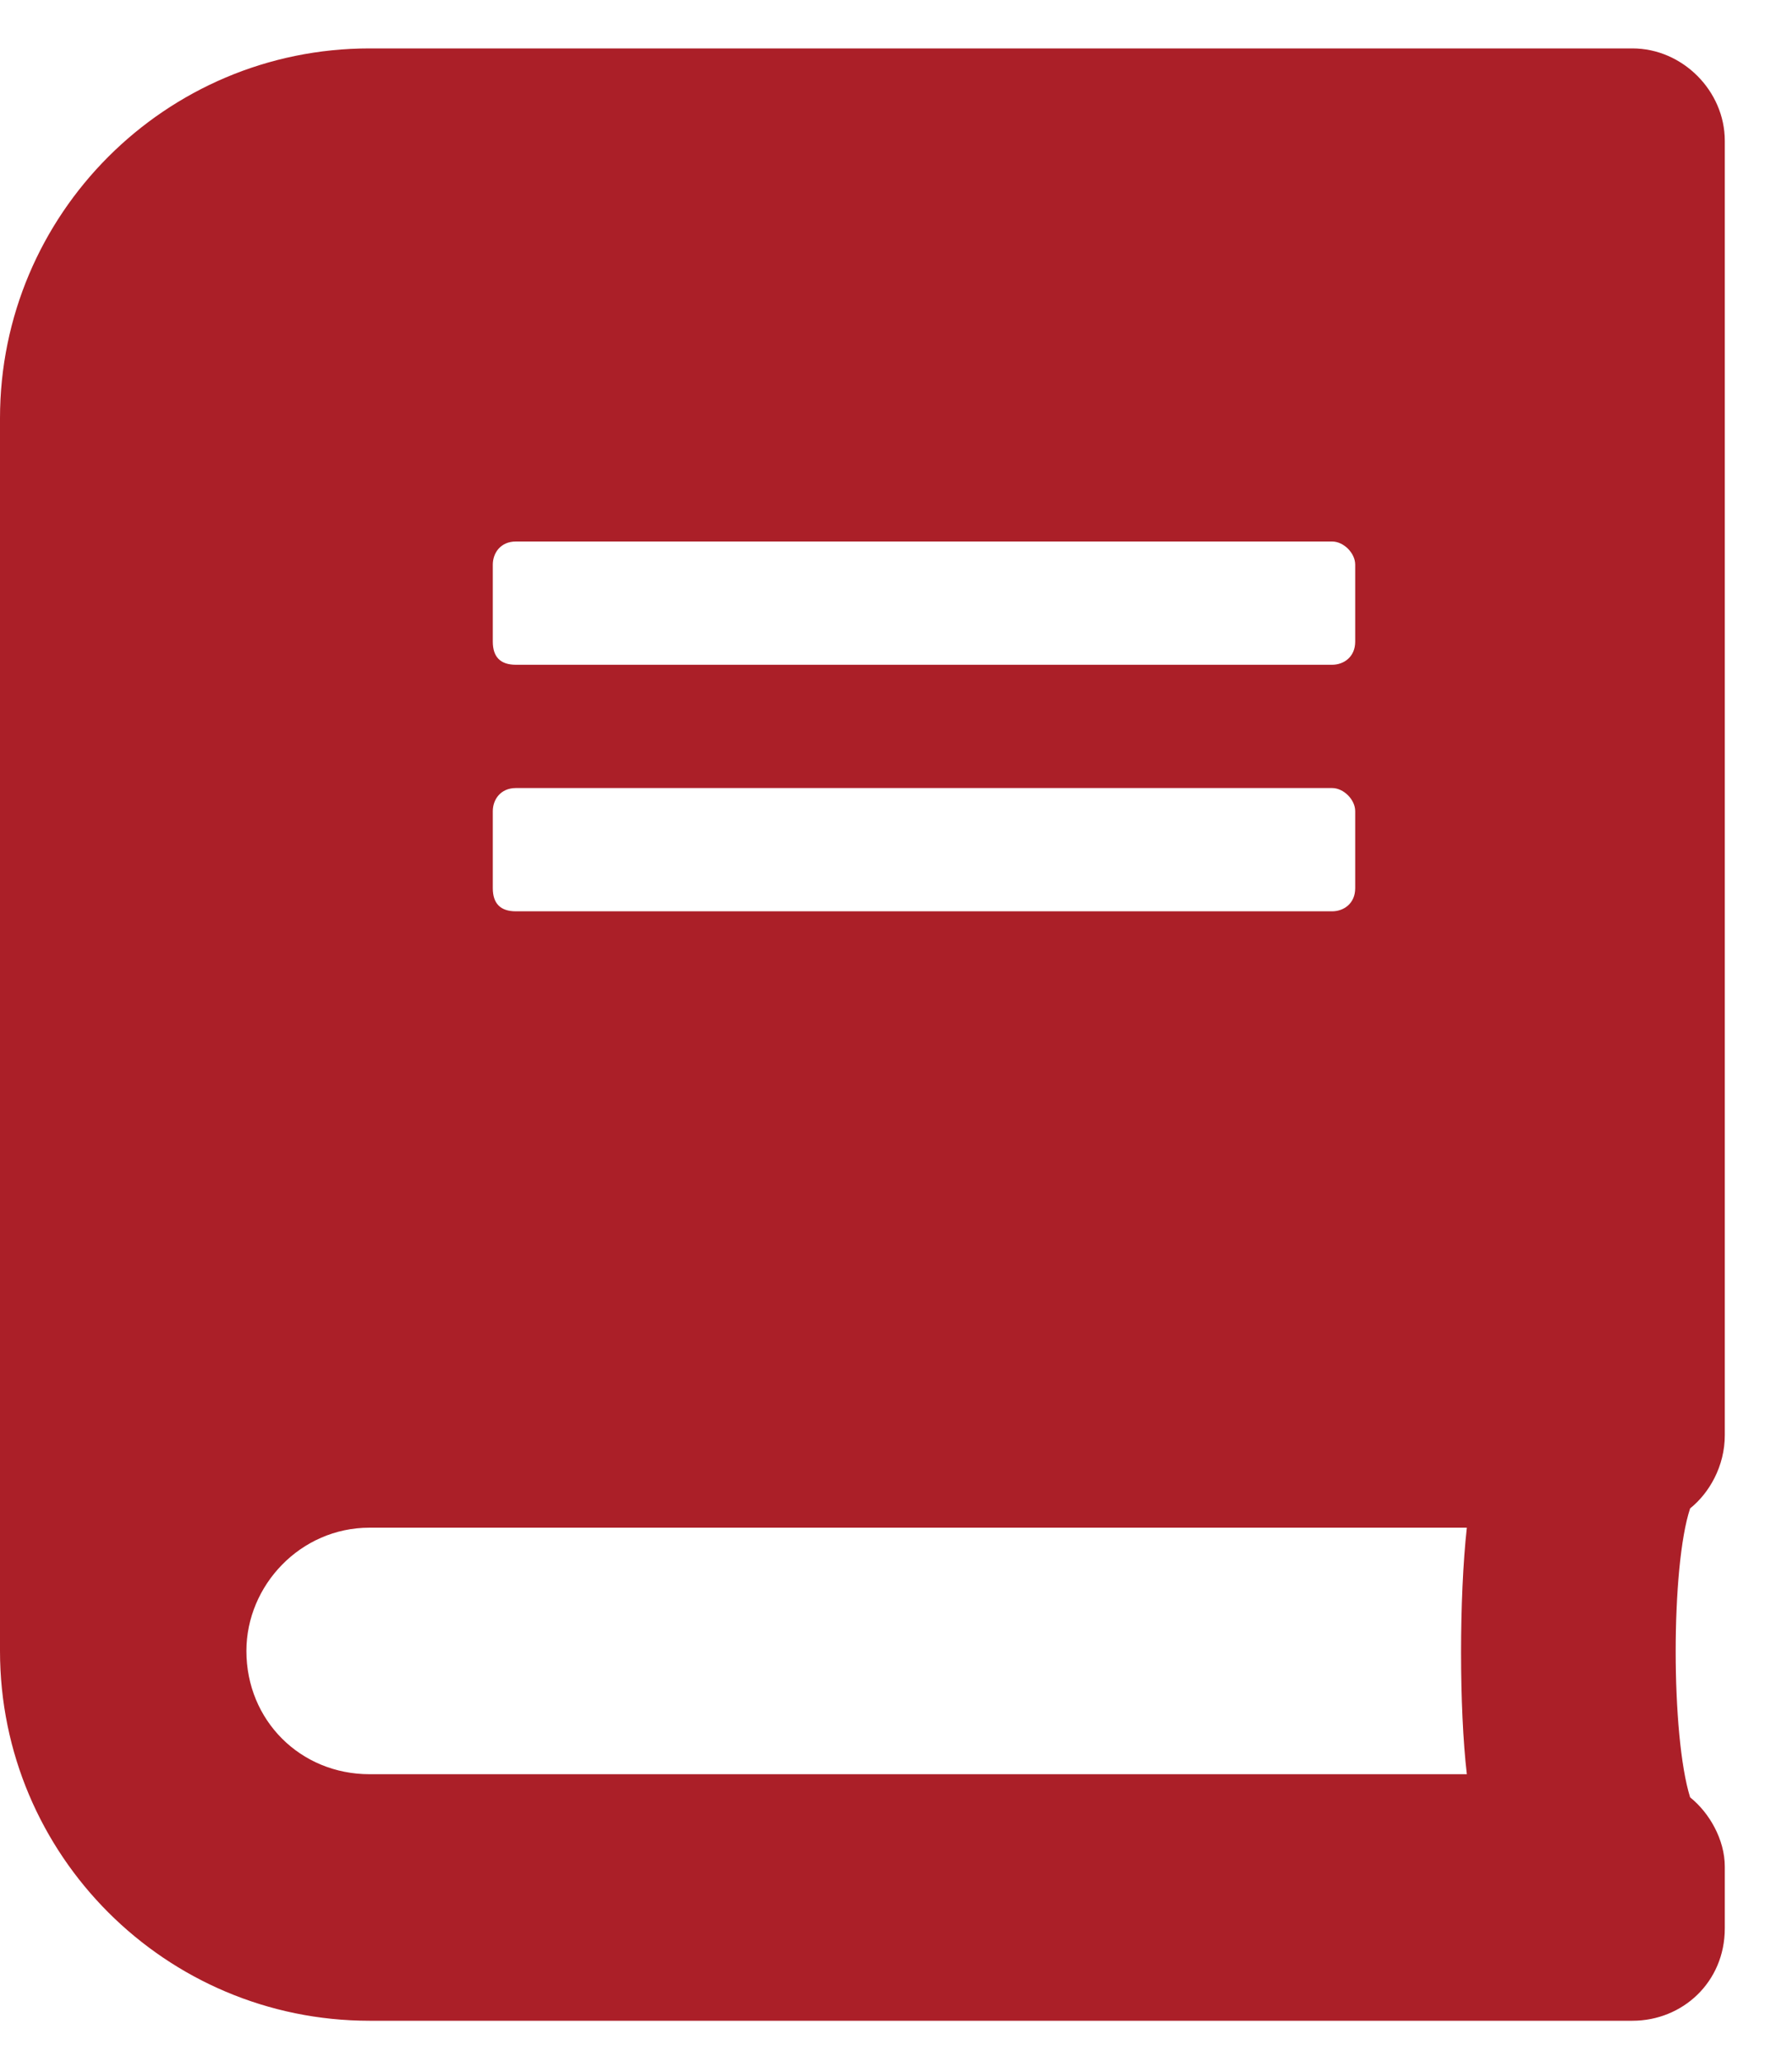 <svg width="20" height="23" viewBox="0 0 20 23" fill="none" xmlns="http://www.w3.org/2000/svg">
<path d="M19.25 16.009C19.25 16.352 19.078 16.653 18.863 16.825C18.648 17.47 18.648 19.36 18.863 20.048C19.078 20.22 19.25 20.52 19.25 20.821V21.509C19.25 22.11 18.777 22.54 18.219 22.54H4.125C1.848 22.54 0 20.692 0 18.415V4.665C0 2.388 1.848 0.54 4.125 0.54H18.219C18.777 0.54 19.25 1.013 19.25 1.571V16.009ZM5.5 6.298V7.157C5.5 7.329 5.586 7.415 5.758 7.415H14.867C14.996 7.415 15.125 7.329 15.125 7.157V6.298C15.125 6.169 14.996 6.04 14.867 6.04H5.758C5.586 6.04 5.5 6.169 5.5 6.298ZM5.5 9.048V9.907C5.5 10.079 5.586 10.165 5.758 10.165H14.867C14.996 10.165 15.125 10.079 15.125 9.907V9.048C15.125 8.919 14.996 8.79 14.867 8.79H5.758C5.586 8.79 5.5 8.919 5.5 9.048ZM16.371 19.79C16.285 19.06 16.285 17.814 16.371 17.04H4.125C3.352 17.04 2.75 17.685 2.75 18.415C2.75 19.189 3.352 19.79 4.125 19.79H16.371Z" fill="#AB1F28"/>
</svg>
